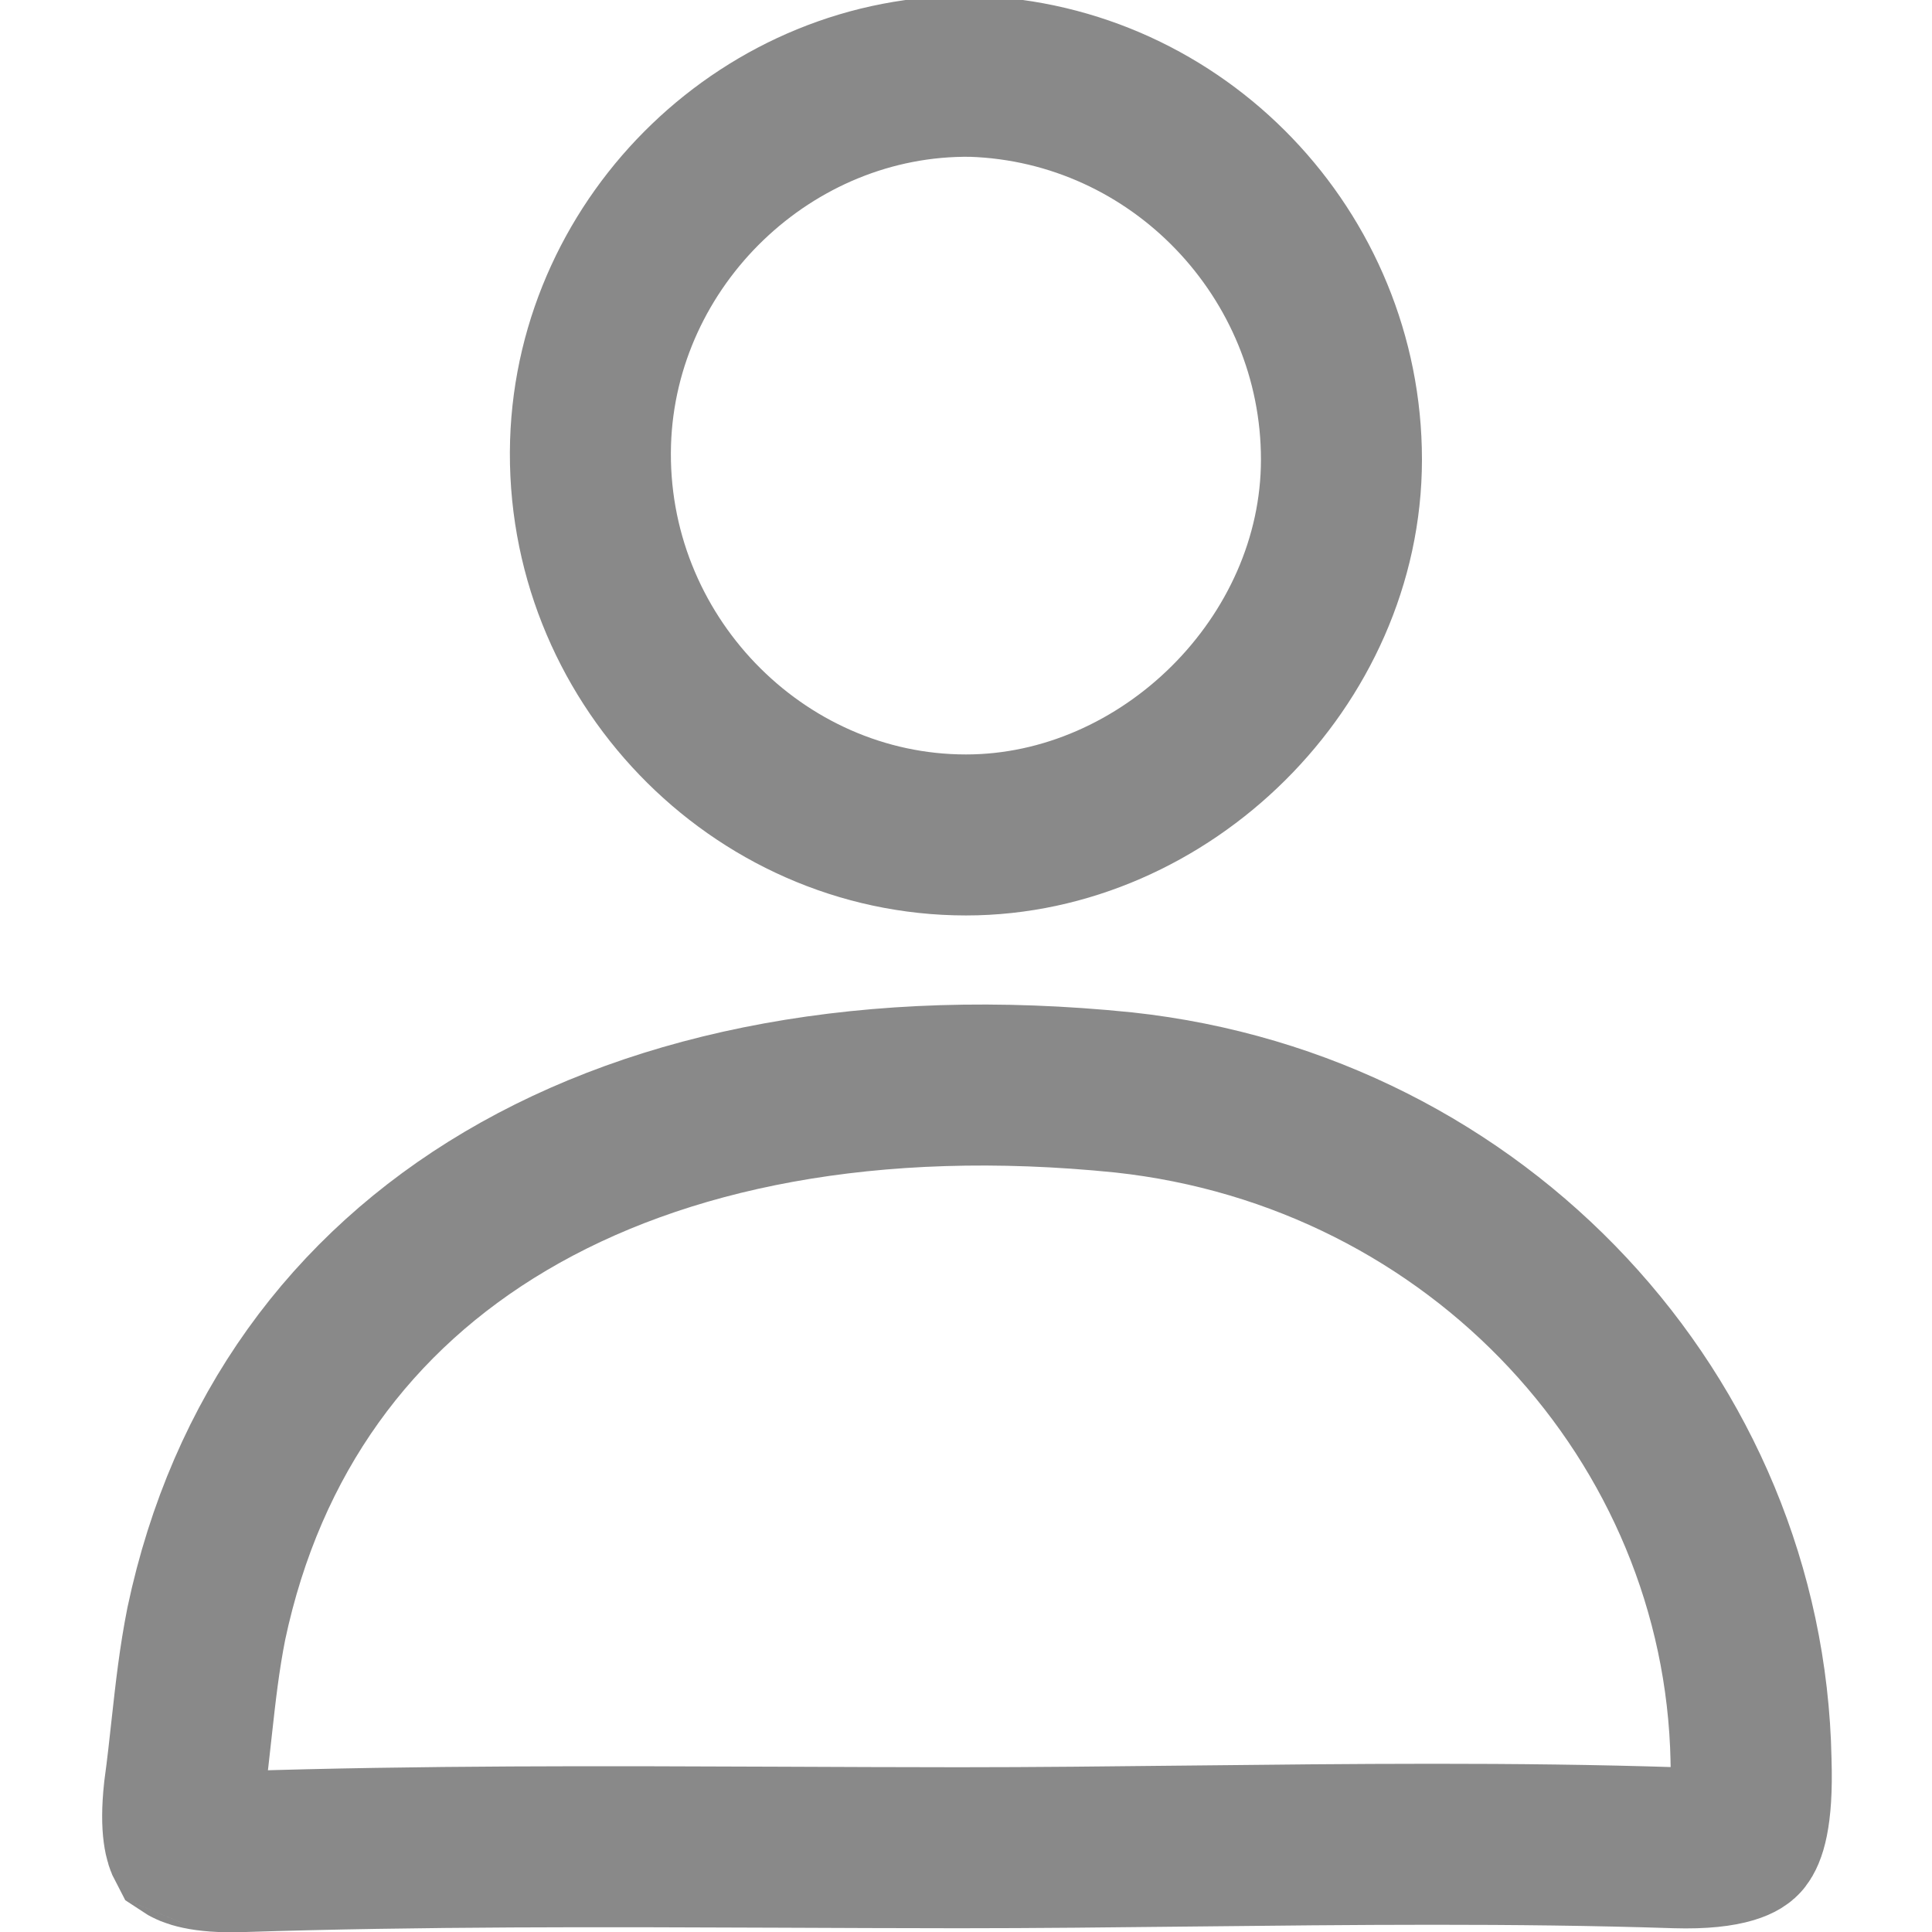 <svg width="18" height="18" viewBox="0 0 18 18" fill="none" xmlns="http://www.w3.org/2000/svg">
<g id="s2 01-01 1" clip-path="url(#clip0_112_20219)">
<g id="Group">
<path id="Vector" d="M2.244 17.251L2.243 17.251C1.876 17.263 1.762 17.199 1.741 17.185C1.732 17.168 1.676 17.055 1.716 16.687C1.745 16.474 1.766 16.28 1.786 16.096C1.823 15.76 1.857 15.456 1.922 15.128C2.294 13.371 3.274 12.04 4.711 11.19C6.161 10.332 8.123 9.939 10.469 10.178C13.778 10.536 16.25 13.223 16.314 16.396L16.314 16.396L16.314 16.405C16.332 16.948 16.249 17.092 16.225 17.121C16.225 17.121 16.225 17.121 16.225 17.121C16.223 17.124 16.204 17.147 16.124 17.171C16.03 17.199 15.871 17.223 15.611 17.215C14.105 17.166 12.585 17.183 11.096 17.199C10.364 17.207 9.64 17.215 8.928 17.215C8.375 17.215 7.823 17.212 7.27 17.21C5.603 17.203 3.931 17.197 2.244 17.251ZM1.737 17.182C1.737 17.182 1.738 17.182 1.739 17.183C1.738 17.182 1.737 17.182 1.737 17.182Z" stroke="#898989" stroke-width="1.5"/>
<path id="Vector_2" d="M12.498 4.281C12.498 6.167 10.858 7.779 9 7.779C7.054 7.779 5.442 6.121 5.502 4.124C5.561 2.228 7.167 0.685 9.055 0.711C10.98 0.774 12.498 2.377 12.498 4.281Z" stroke="#898989" stroke-width="1.5"/>
</g>
</g>
<defs>
<clipPath id="clip0_112_20219">
<rect width="18" height="18" fill="white"/>
</clipPath>
</defs>
</svg>
